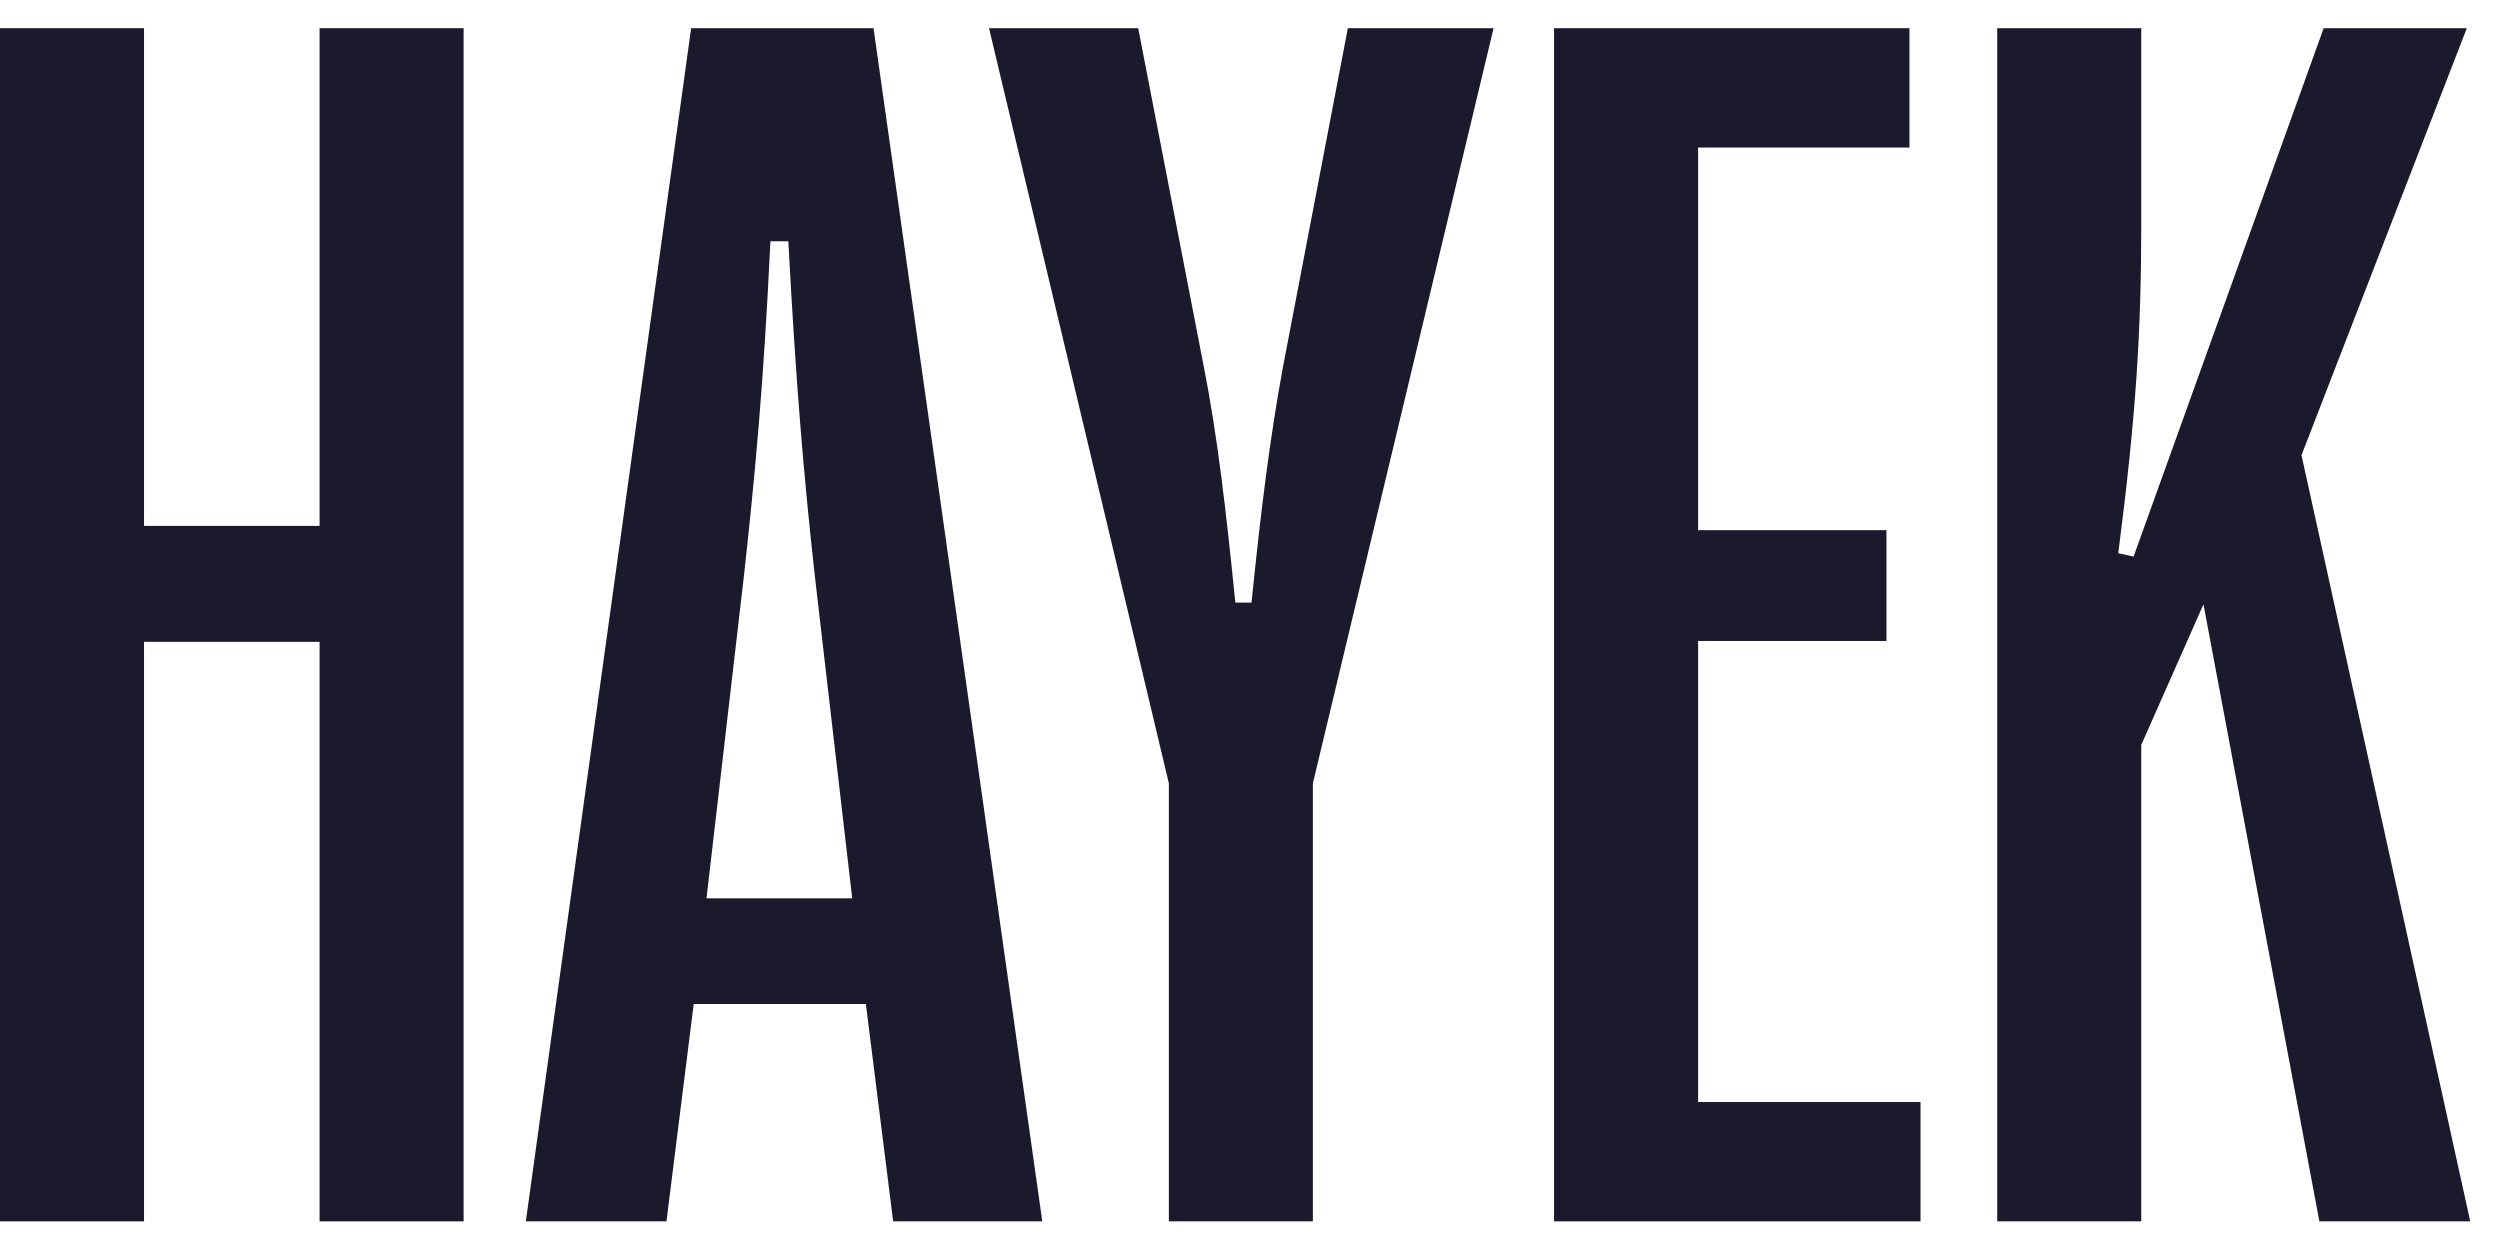 <svg width="72" height="36" viewBox="0 0 72 36" fill="none" xmlns="http://www.w3.org/2000/svg">
<path d="M4.148 35.175H0V0.812H4.148V15.146H9.204V0.812H13.352V35.175H9.204V18.485H4.148V35.175Z" fill="#1B1A2C"/>
<path d="M19.194 35.175H15.144L19.905 0.812H25.158L30.018 35.175H25.723L24.937 28.916H19.979L19.194 35.175ZM21.427 16.57L20.347 25.872H24.544L23.465 16.57C23.145 13.674 22.924 11.072 22.704 6.949H22.188C21.992 11.072 21.746 13.674 21.427 16.57Z" fill="#1B1A2C"/>
<path d="M37.811 35.175H33.663V22.559L28.484 0.812H32.78L34.669 10.557C35.062 12.545 35.308 14.68 35.578 17.355H36.044C36.314 14.68 36.584 12.545 36.952 10.557L38.818 0.812H43.015L37.811 22.559V35.175Z" fill="#1B1A2C"/>
<path d="M55.311 35.175H44.757V0.812H54.992V4.249H48.905V15.269H54.33V18.46H48.905V31.738H55.311V35.175Z" fill="#1B1A2C"/>
<path d="M61.668 35.175H57.52V0.812H61.668V6.433C61.668 9.526 61.521 11.956 61.006 15.932L61.447 16.03L66.921 0.812H71.044L66.283 13.109L71.143 35.175H66.798L63.46 17.404L61.668 21.454V35.175Z" fill="#1B1A2C"/>
</svg>
